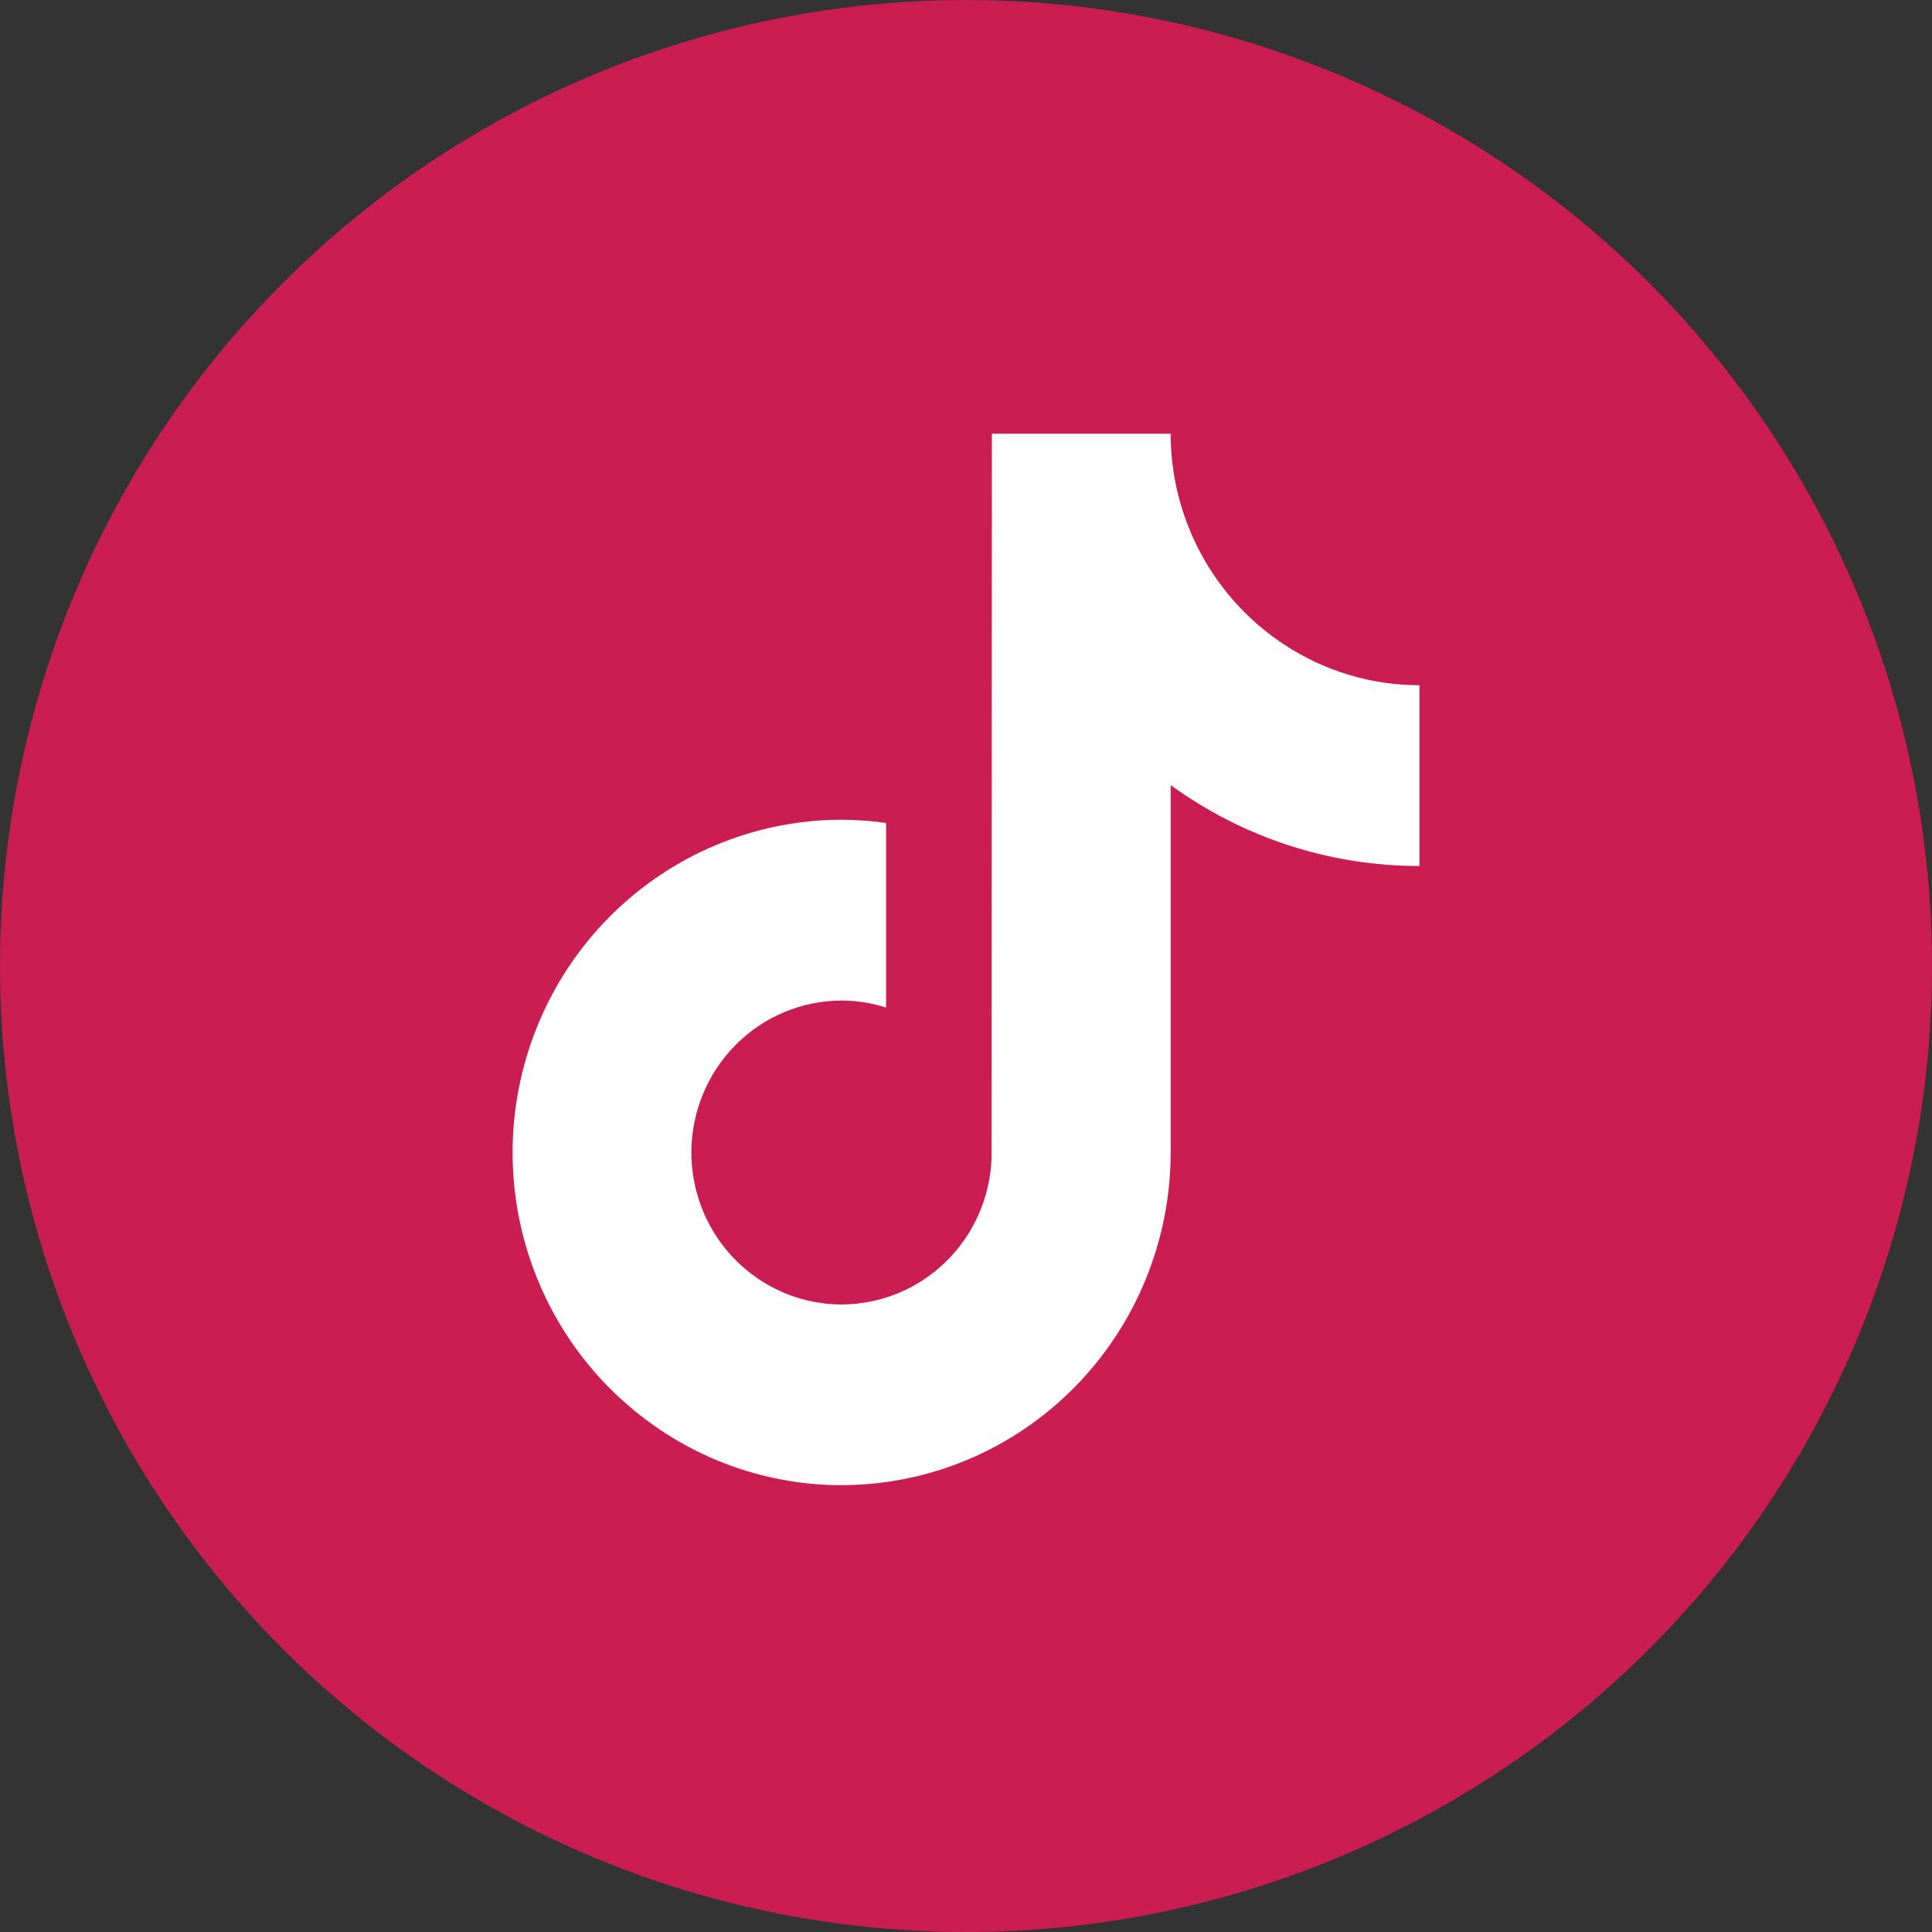 <svg width="147" height="147" viewBox="0 0 147 147" fill="none" xmlns="http://www.w3.org/2000/svg">
<rect x="0" y="0" width="147" height="147" fill="#333333" stroke="none"/>
<g id="logo=tiktok" clip-path="url(#clip0_748_7099)">
<circle id="Ellipse 4" cx="73.5" cy="73.5" r="73.5" fill="#CA1D52"/>
<path id="tiktok" d="M97.698 49.036C95.546 47.622 93.7 45.781 92.272 43.624C90.844 41.468 89.864 39.04 89.391 36.489C89.179 35.339 89.071 34.171 89.07 33H75.467L75.446 88.127C75.333 91.112 74.082 93.938 71.955 96.012C69.828 98.086 66.99 99.247 64.035 99.252C62.187 99.253 60.366 98.798 58.731 97.926C56.884 96.946 55.337 95.475 54.257 93.671C53.177 91.867 52.605 89.799 52.603 87.691C52.606 84.626 53.812 81.687 55.955 79.519C58.099 77.352 61.005 76.133 64.037 76.129C65.184 76.132 66.325 76.312 67.418 76.663V62.619C66.298 62.459 65.168 62.376 64.037 62.371C57.399 62.378 51.035 65.048 46.341 69.794C41.647 74.54 39.007 80.975 39 87.687C39.001 91.756 39.974 95.765 41.834 99.373C43.695 102.981 46.389 106.082 49.688 108.413C53.889 111.402 58.901 113.005 64.037 113C70.675 112.993 77.039 110.323 81.733 105.577C86.427 100.831 89.067 94.396 89.074 87.684V59.736C94.588 63.745 101.209 65.898 108 65.89V52.136C104.341 52.138 100.761 51.061 97.698 49.036Z" fill="white"/>
</g>
<defs>
<clipPath id="clip0_748_7099">
<rect width="147" height="147" fill="white"/>
</clipPath>
</defs>
</svg>
